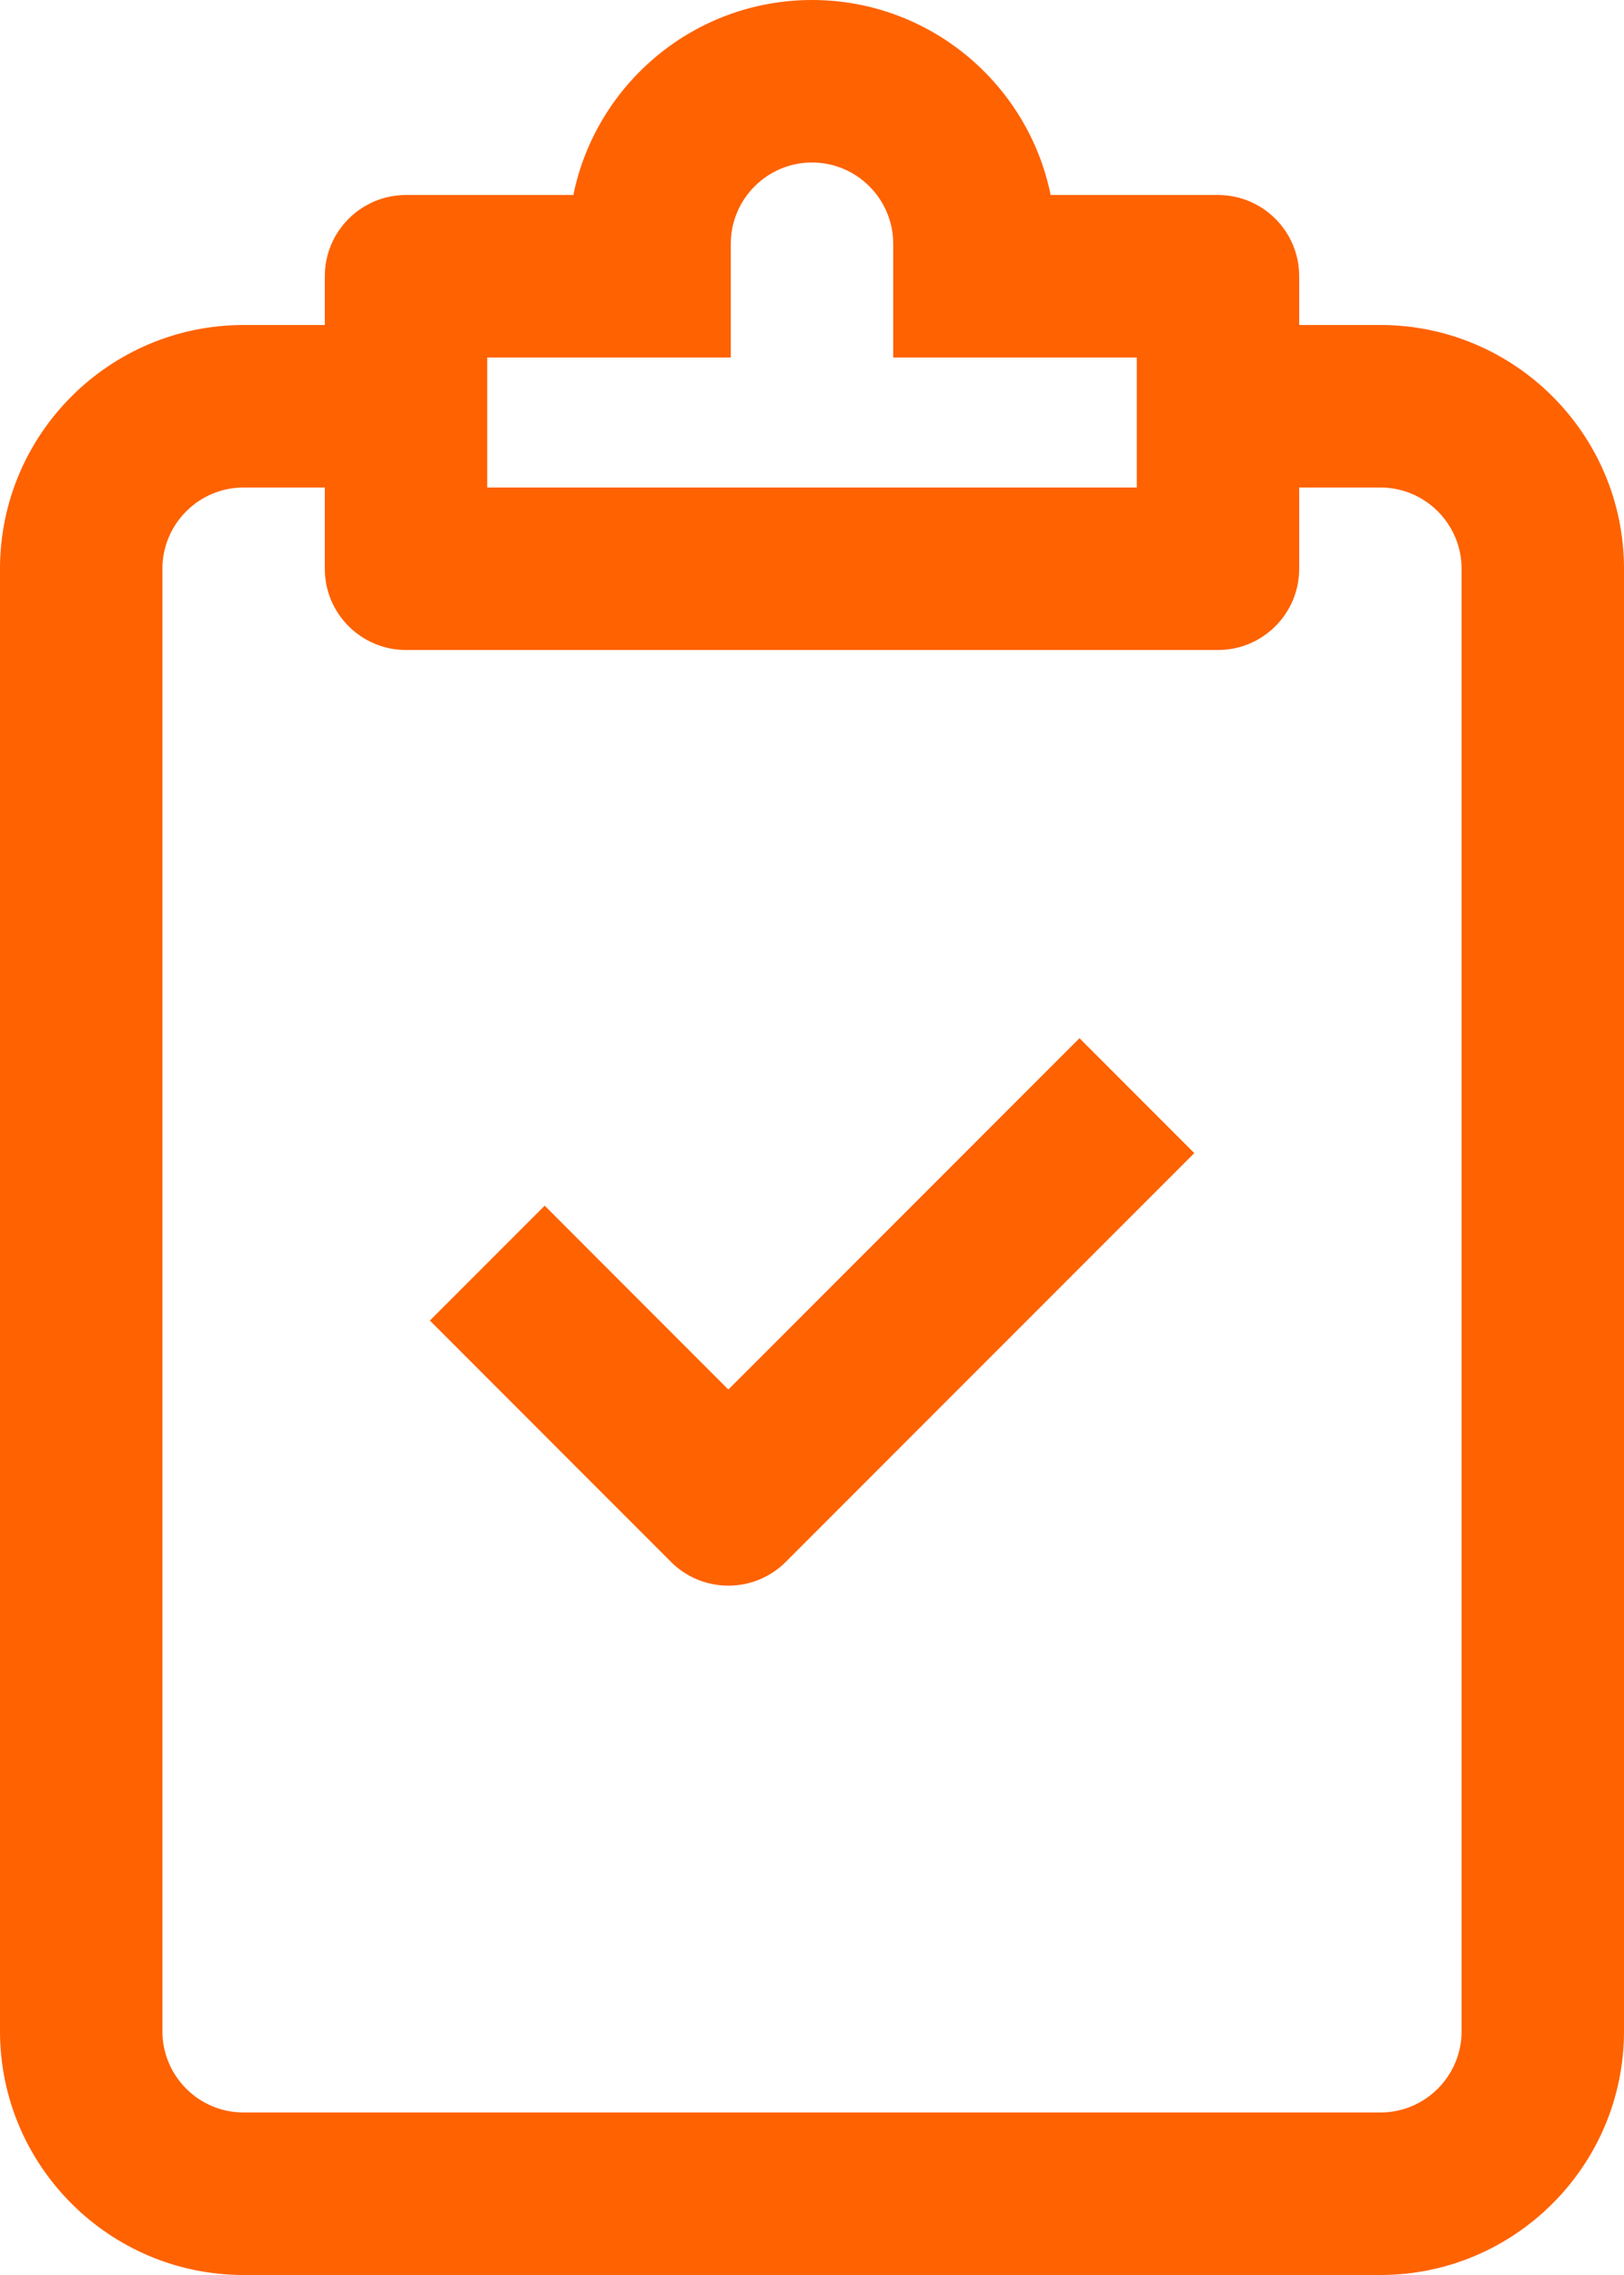 <svg width="20" height="28" viewBox="0 0 20 28" fill="none" xmlns="http://www.w3.org/2000/svg">
<path fill-rule="evenodd" clip-rule="evenodd" d="M10 0C11.449 0 12.661 1.032 12.939 2.4H15C15.552 2.4 16 2.848 16 3.4V4H17C18.654 4 20 5.346 20 7V25C20 26.654 18.654 28 17 28H3C1.346 28 0 26.654 0 25V7C0 5.346 1.346 4 3 4H4V3.4C4 2.848 4.448 2.4 5 2.4H7.061C7.339 1.032 8.551 0 10 0ZM4 6H3C2.449 6 2 6.449 2 7V25C2 25.552 2.449 26 3 26H17C17.551 26 18 25.552 18 25V7C18 6.449 17.551 6 17 6H16V7C16 7.552 15.552 8 15 8H5C4.448 8 4 7.552 4 7V6ZM13.294 12.778L14.708 14.192L9.677 19.223C9.49 19.411 9.235 19.516 8.97 19.516C8.705 19.516 8.45 19.411 8.263 19.223L5.294 16.253L6.708 14.839L8.97 17.102L13.294 12.778ZM10 2C9.449 2 9 2.449 9 3V4.4H6V6H14V4.4H11V3C11 2.449 10.551 2 10 2Z" fill="#FF6200"/>
</svg>
